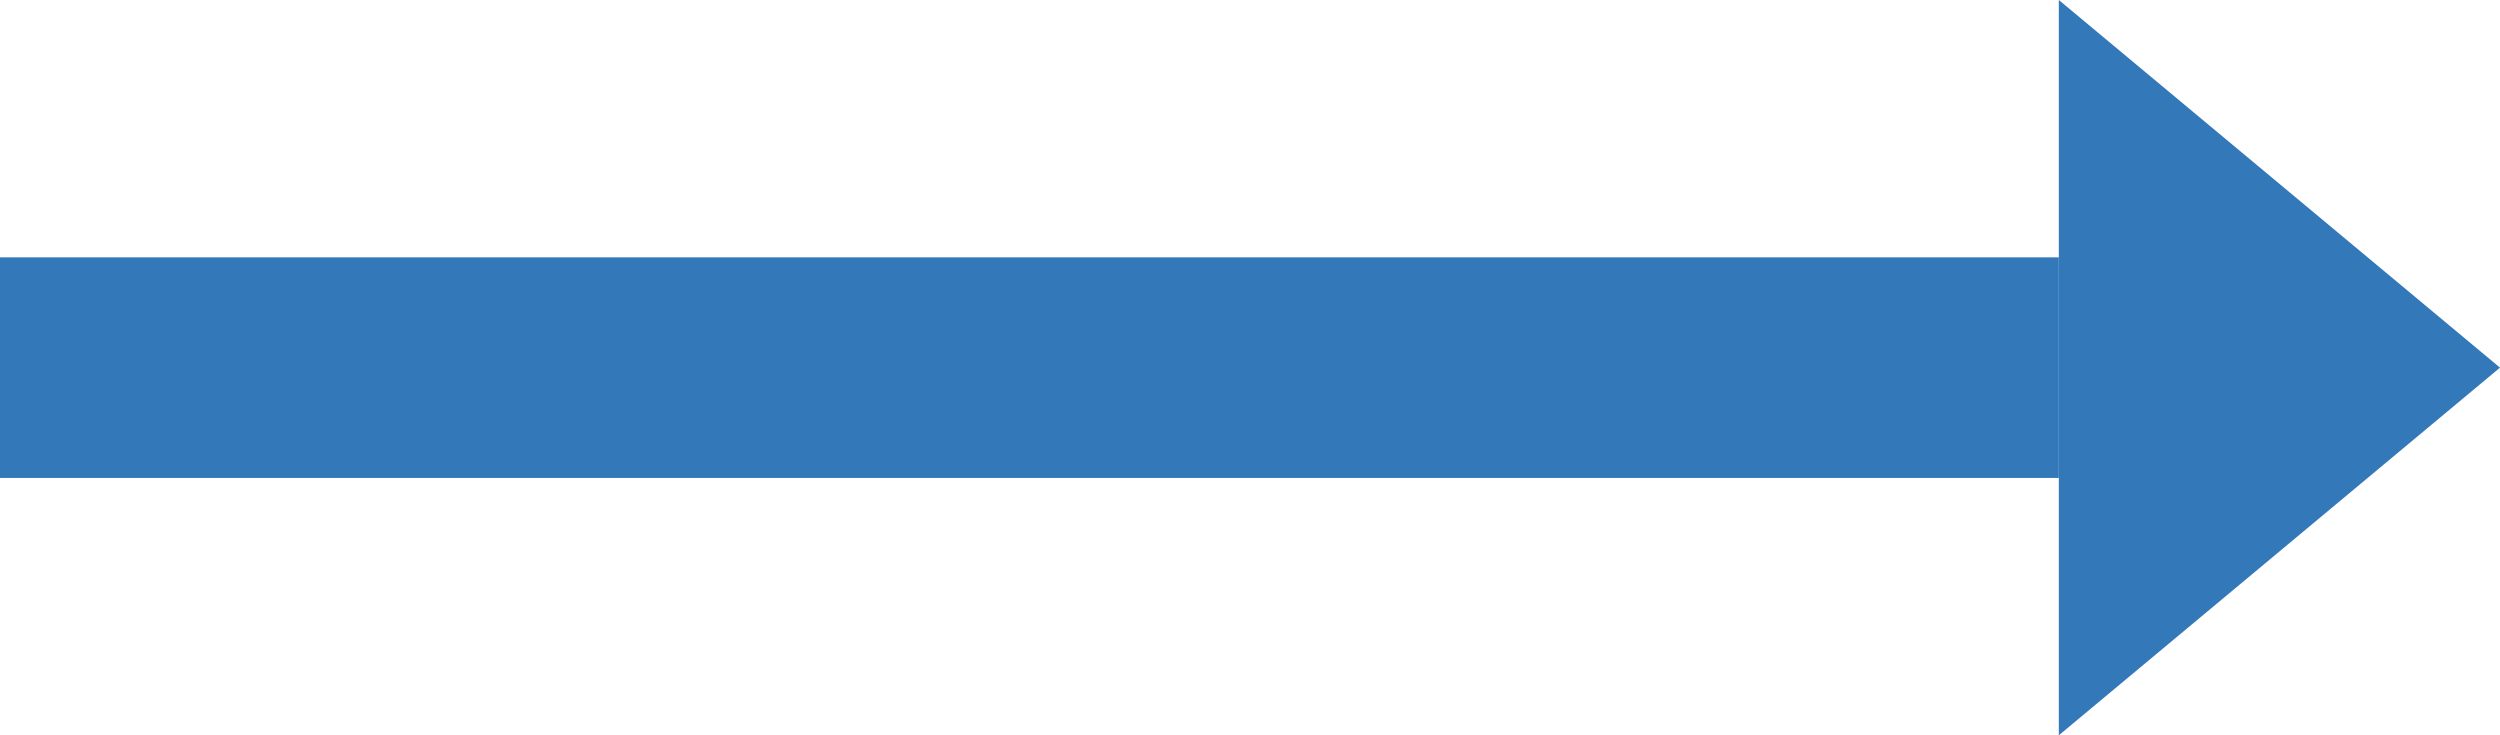 <svg width="34" height="10" viewBox="0 0 34 10" fill="none" xmlns="http://www.w3.org/2000/svg">
<path d="M0 5L28 5" stroke="#3378B9" stroke-width="3"/>
<path d="M34 5L28 10L28 -2.62268e-07L34 5Z" fill="#3378B9"/>
</svg>
